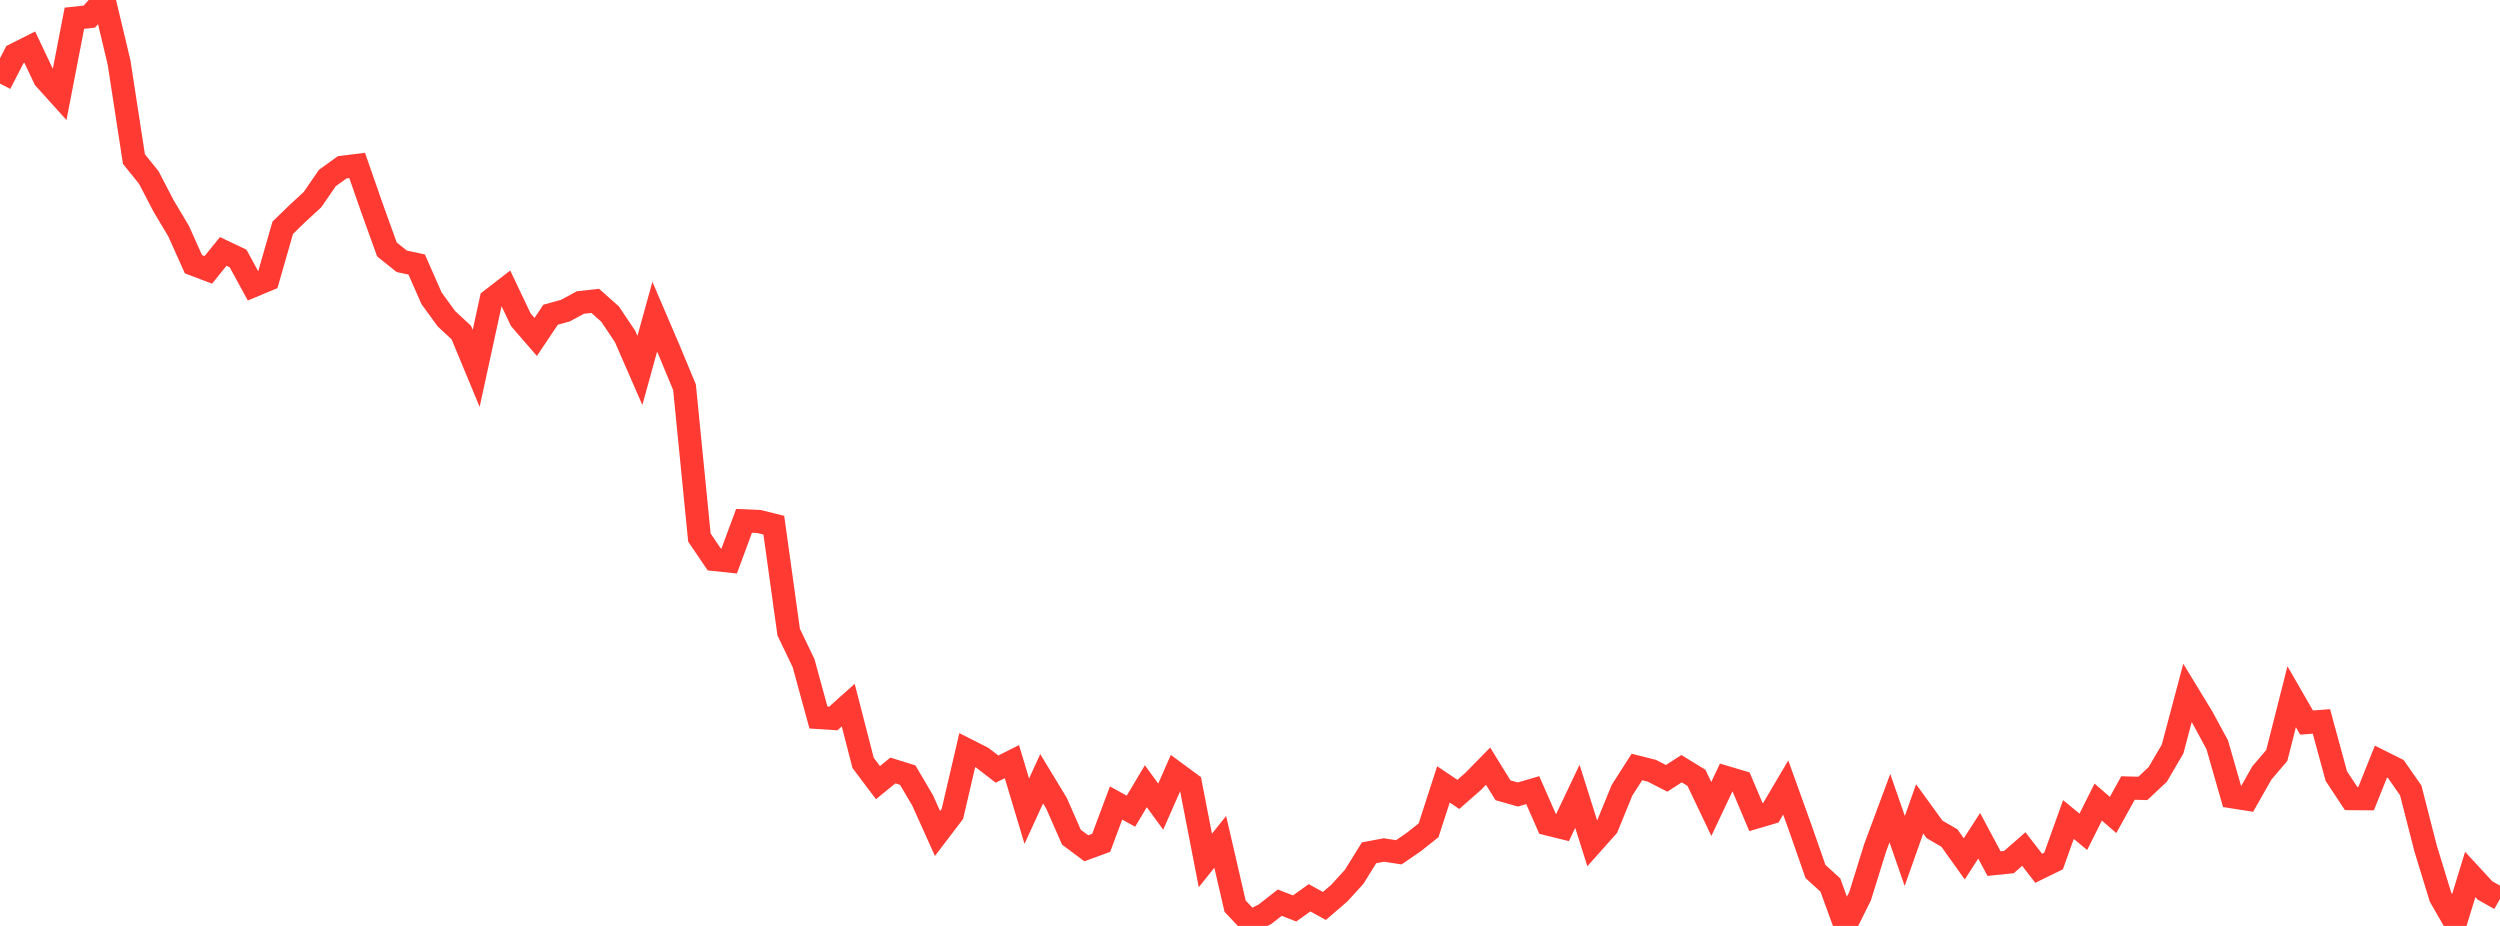 <?xml version="1.0" standalone="no"?>
<!DOCTYPE svg PUBLIC "-//W3C//DTD SVG 1.1//EN" "http://www.w3.org/Graphics/SVG/1.1/DTD/svg11.dtd">

<svg width="135" height="50" viewBox="0 0 135 50" preserveAspectRatio="none" 
  xmlns="http://www.w3.org/2000/svg"
  xmlns:xlink="http://www.w3.org/1999/xlink">


<polyline points="0.0, 4.515 0.804, 2.949 1.607, 2.545 2.411, 4.243 3.214, 5.133 4.018, 0.984 4.821, 0.898 5.625, 0.0 6.429, 3.371 7.232, 8.589 8.036, 9.588 8.839, 11.132 9.643, 12.477 10.446, 14.268 11.25, 14.573 12.054, 13.578 12.857, 13.959 13.661, 15.434 14.464, 15.099 15.268, 12.3 16.071, 11.52 16.875, 10.779 17.679, 9.61 18.482, 9.033 19.286, 8.933 20.089, 11.237 20.893, 13.469 21.696, 14.111 22.5, 14.283 23.304, 16.108 24.107, 17.213 24.911, 17.958 25.714, 19.892 26.518, 16.198 27.321, 15.577 28.125, 17.267 28.929, 18.195 29.732, 16.995 30.536, 16.773 31.339, 16.336 32.143, 16.247 32.946, 16.962 33.75, 18.161 34.554, 20.004 35.357, 17.101 36.161, 18.979 36.964, 20.912 37.768, 29.029 38.571, 30.212 39.375, 30.297 40.179, 28.126 40.982, 28.161 41.786, 28.359 42.589, 34.134 43.393, 35.809 44.196, 38.745 45.0, 38.797 45.804, 38.077 46.607, 41.195 47.411, 42.263 48.214, 41.606 49.018, 41.857 49.821, 43.221 50.625, 45.008 51.429, 43.953 52.232, 40.506 53.036, 40.913 53.839, 41.531 54.643, 41.127 55.446, 43.803 56.25, 42.053 57.054, 43.38 57.857, 45.209 58.661, 45.807 59.464, 45.512 60.268, 43.362 61.071, 43.805 61.875, 42.456 62.679, 43.559 63.482, 41.733 64.286, 42.325 65.089, 46.465 65.893, 45.46 66.696, 48.934 67.5, 49.785 68.304, 49.371 69.107, 48.744 69.911, 49.056 70.714, 48.481 71.518, 48.922 72.321, 48.23 73.125, 47.348 73.929, 46.051 74.732, 45.9 75.536, 46.024 76.339, 45.474 77.143, 44.836 77.946, 42.357 78.75, 42.897 79.554, 42.192 80.357, 41.373 81.161, 42.675 81.964, 42.903 82.768, 42.667 83.571, 44.494 84.375, 44.693 85.179, 43 85.982, 45.541 86.786, 44.637 87.589, 42.673 88.393, 41.417 89.196, 41.62 90.0, 42.03 90.804, 41.509 91.607, 42.001 92.411, 43.685 93.214, 41.985 94.018, 42.225 94.821, 44.124 95.625, 43.887 96.429, 42.526 97.232, 44.757 98.036, 47.06 98.839, 47.791 99.643, 50.0 100.446, 48.391 101.25, 45.805 102.054, 43.642 102.857, 45.953 103.661, 43.678 104.464, 44.785 105.268, 45.254 106.071, 46.379 106.875, 45.132 107.679, 46.635 108.482, 46.552 109.286, 45.849 110.089, 46.887 110.893, 46.493 111.696, 44.254 112.5, 44.918 113.304, 43.312 114.107, 44.008 114.911, 42.553 115.714, 42.574 116.518, 41.818 117.321, 40.446 118.125, 37.418 118.929, 38.738 119.732, 40.22 120.536, 43.026 121.339, 43.152 122.143, 41.737 122.946, 40.796 123.75, 37.623 124.554, 39.018 125.357, 38.957 126.161, 41.909 126.964, 43.125 127.768, 43.131 128.571, 41.127 129.375, 41.528 130.179, 42.68 130.982, 45.816 131.786, 48.439 132.589, 49.839 133.393, 47.22 134.196, 48.09 135.0, 48.54" fill="none" stroke="#ff3a33" stroke-width="1.25"/>

</svg>